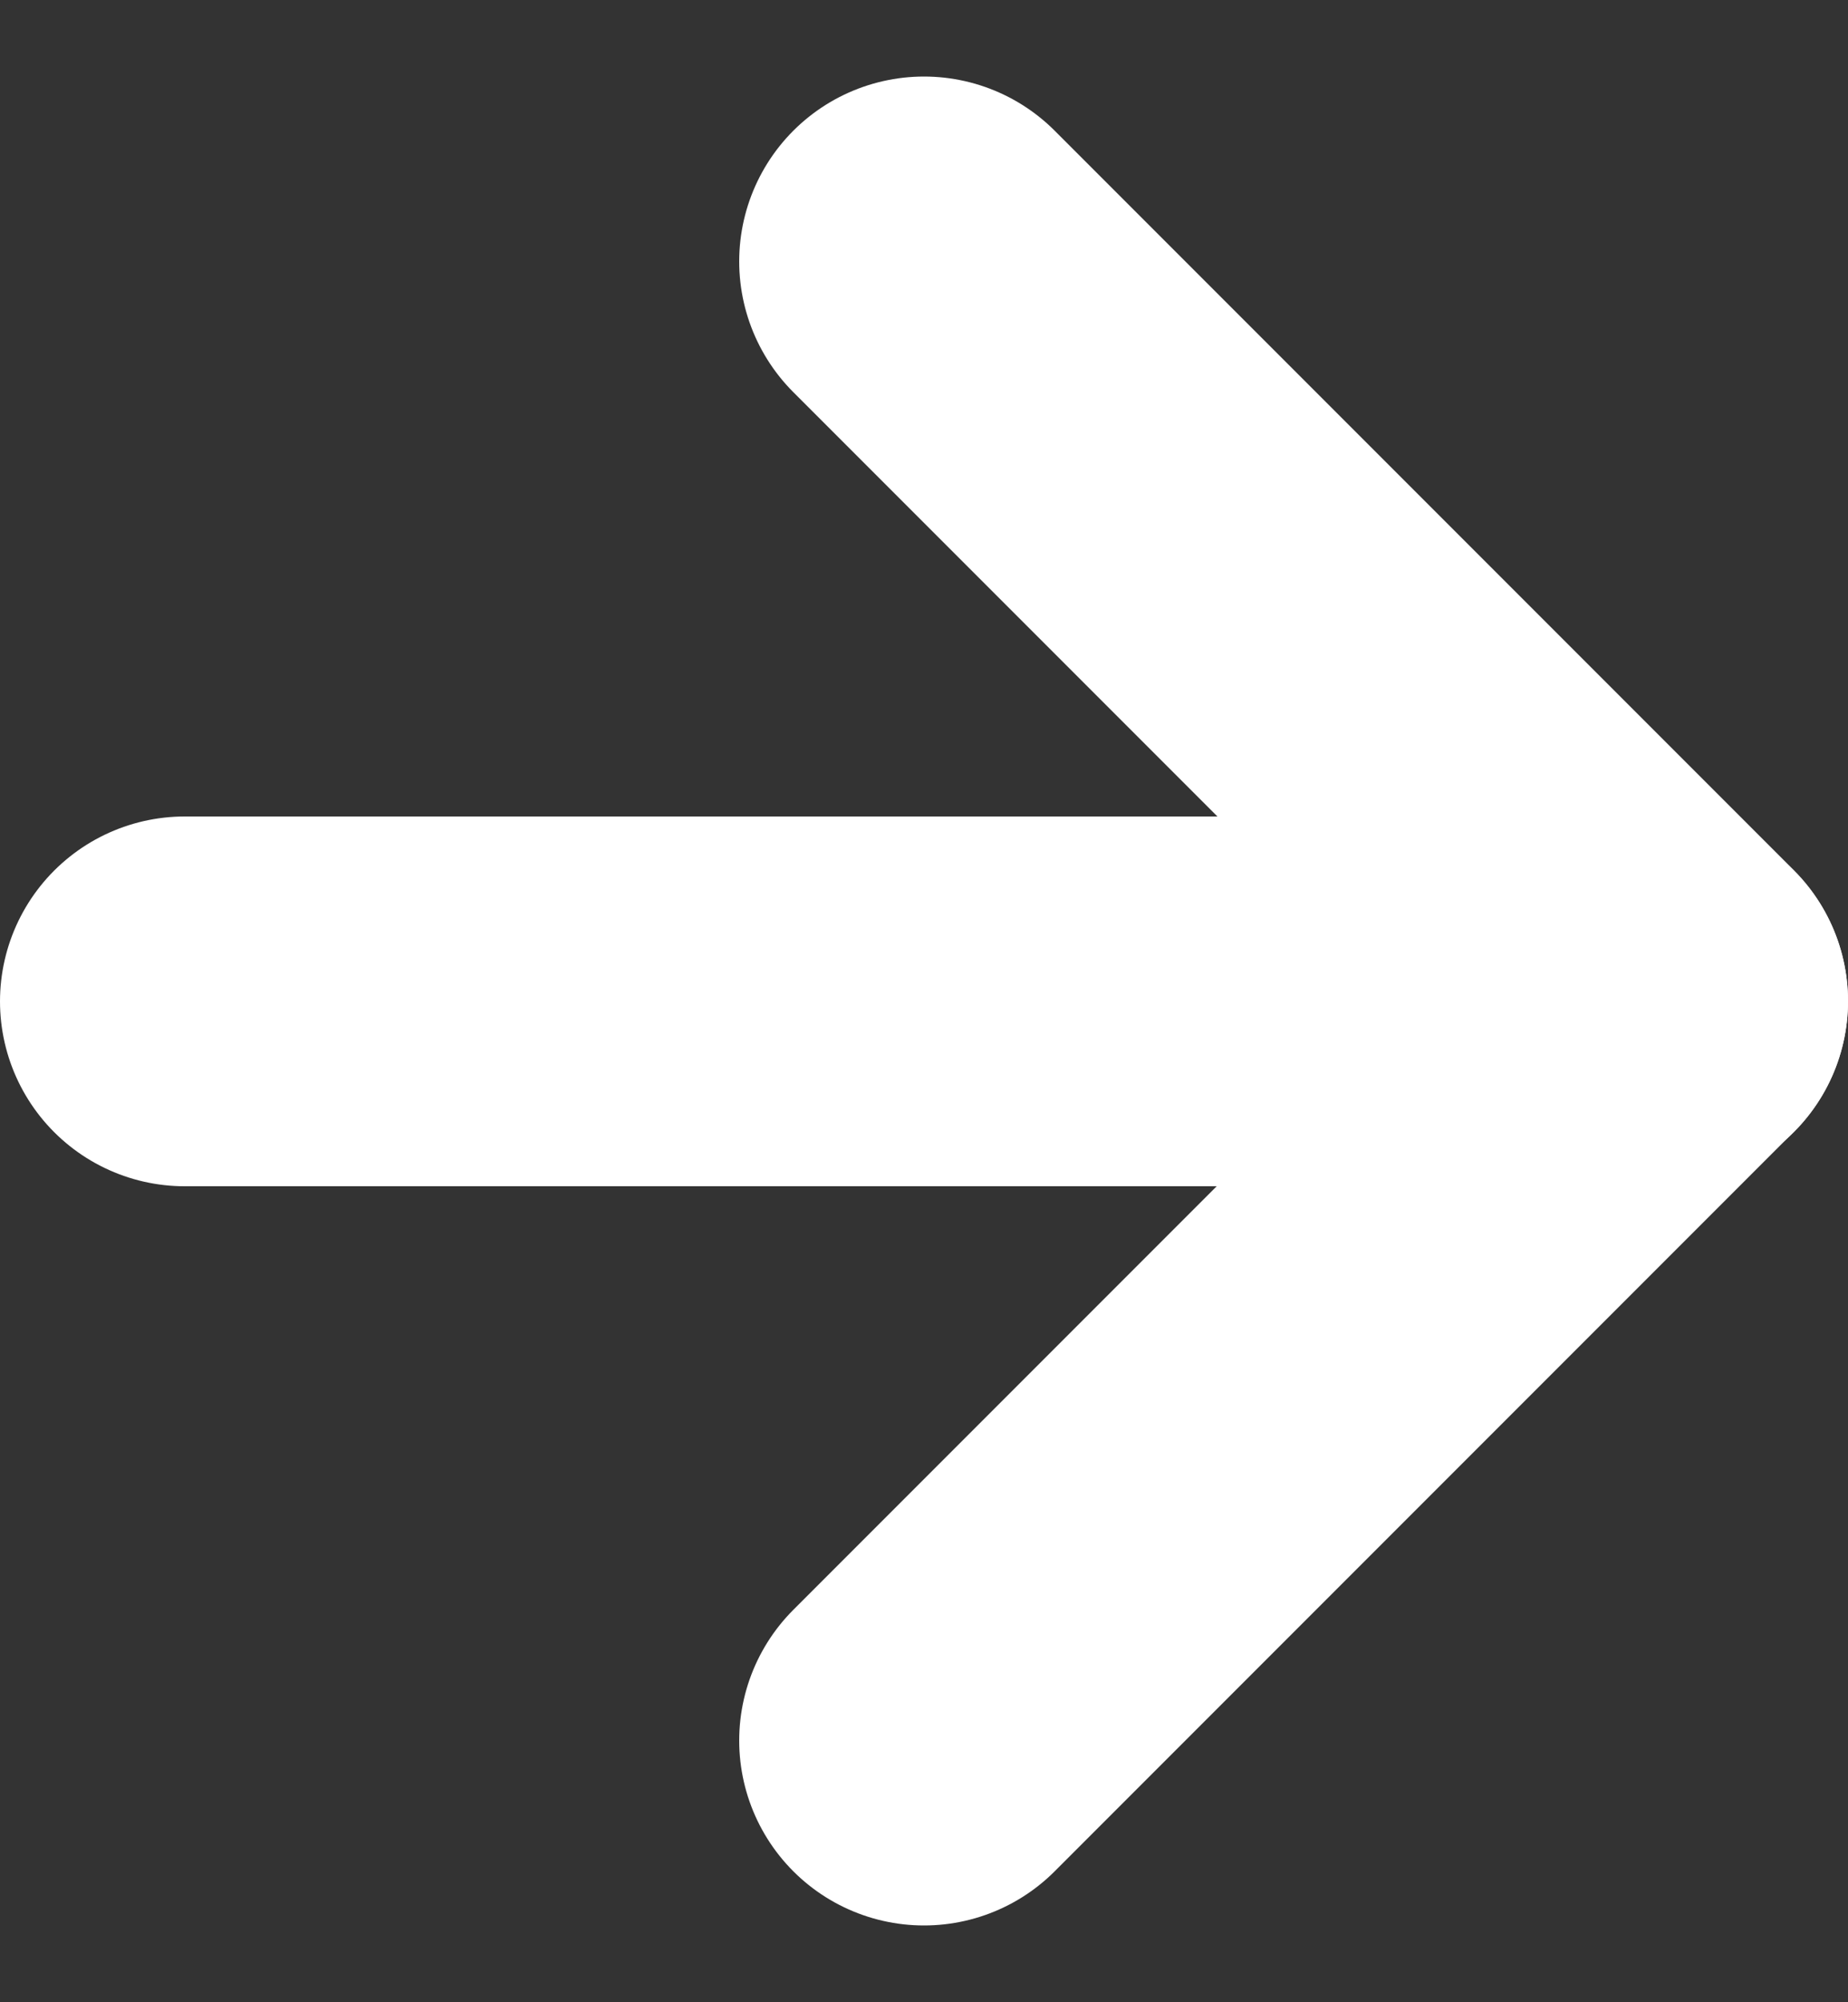 <svg xmlns="http://www.w3.org/2000/svg" width="10" height="10.828" viewBox="0 0 10 10.828">
  <rect x="0" y="0" width="10" height="10.828" fill="#333333" stroke="none"/>
  <g id="arrow01" transform="translate(-1088 -1006.586)">
    <path id="パス_97" data-name="パス 97" d="M-16886.586-17190.248h8" transform="translate(17975.586 18202.25)" fill="none" stroke="#fff" stroke-linecap="round" stroke-width="2"/>
    <path id="パス_98" data-name="パス 98" d="M-16873.715-17195.018l4,4-4,4" transform="translate(17966.715 18203.018)" fill="none" stroke="#fff" stroke-linecap="round" stroke-linejoin="round" stroke-width="2"/>
  </g>
</svg>
